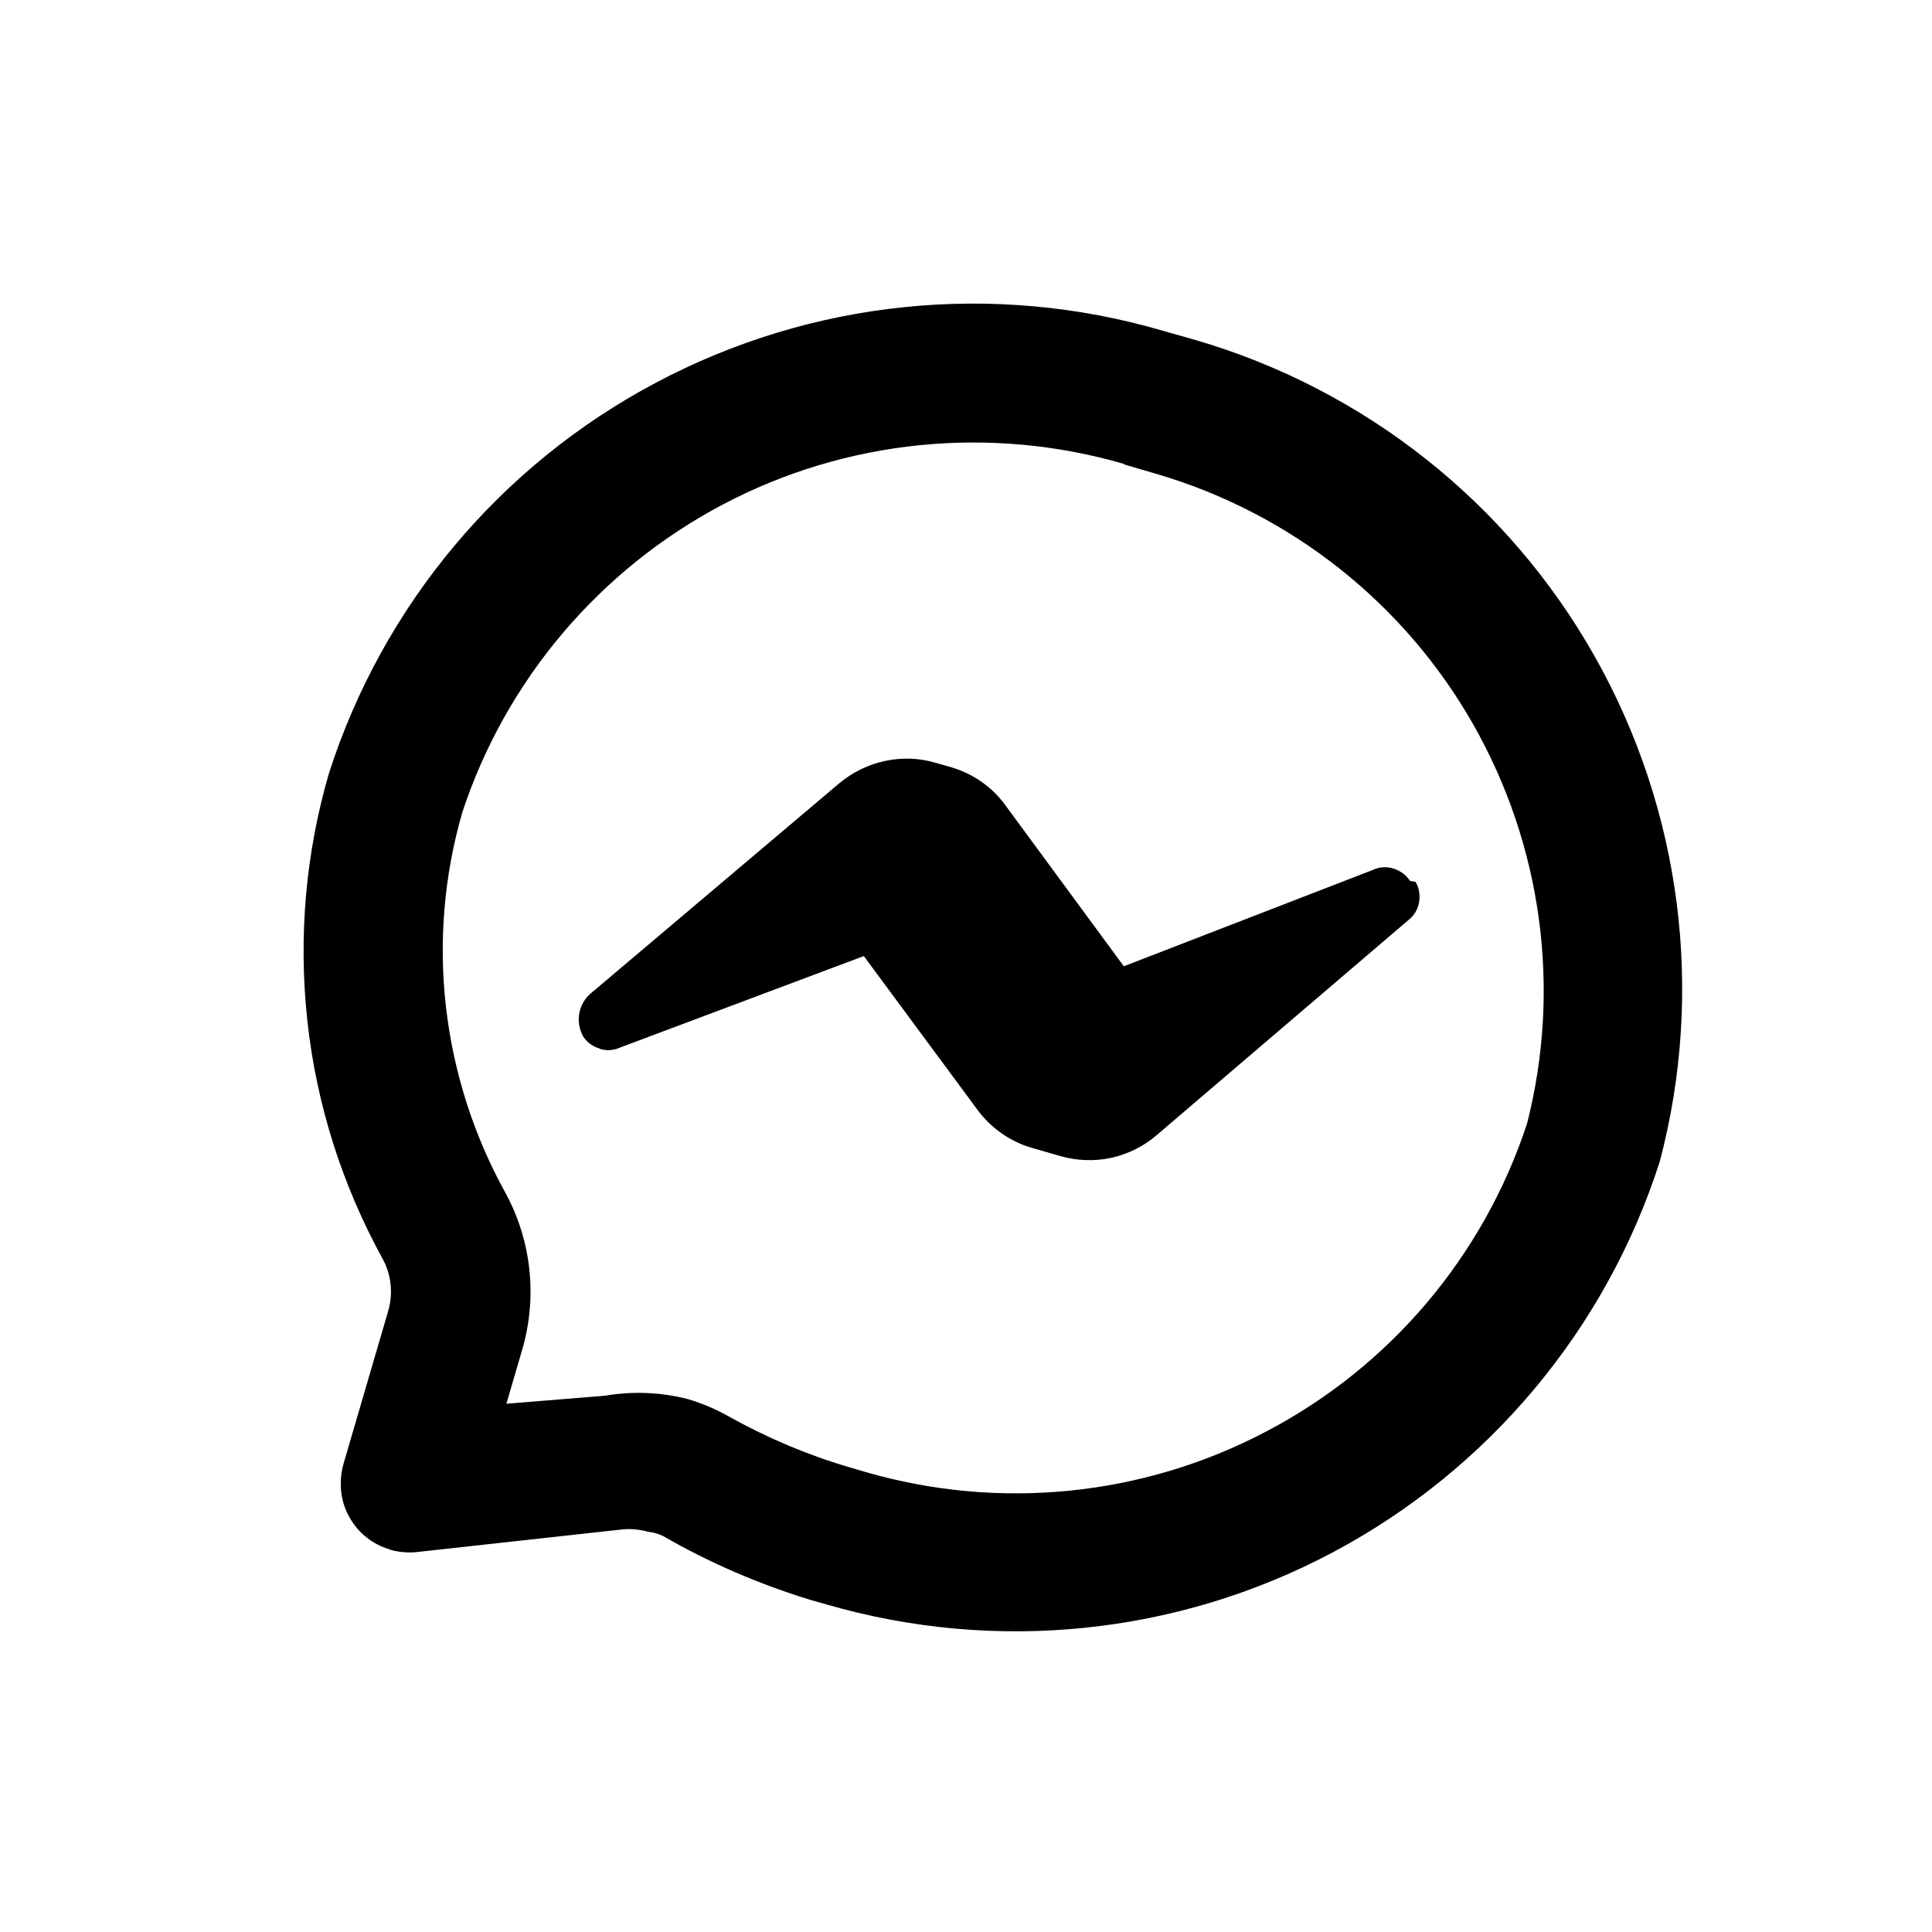 <svg xmlns="http://www.w3.org/2000/svg" width="70" height="70" viewBox="0 0 70 70" fill="none"><path d="M14.158 56.15C13.838 56.06 13.538 55.91 13.278 55.7C13.018 55.5 12.808 55.24 12.648 54.95C12.488 54.66 12.388 54.34 12.358 54.01C12.328 53.68 12.358 53.35 12.448 53.03L14.068 47.49C14.248 46.85 14.178 46.18 13.858 45.6C12.398 42.94 11.468 40.02 11.138 37C10.808 33.98 11.068 30.93 11.918 28.02C13.868 21.94 18.118 16.86 23.758 13.87C29.398 10.87 35.988 10.19 42.118 11.98L42.718 12.15L43.318 12.32C49.448 14.11 54.638 18.22 57.778 23.78C60.918 29.34 61.768 35.91 60.138 42.08C58.188 48.16 53.938 53.24 48.298 56.24C42.658 59.24 36.078 59.91 29.938 58.13L29.338 57.96C27.488 57.39 25.698 56.62 24.018 55.65C23.848 55.57 23.668 55.52 23.488 55.5C23.158 55.41 22.828 55.38 22.488 55.42L15.138 56.23C14.808 56.27 14.478 56.24 14.168 56.16H14.158V56.15ZM40.728 16.81C35.878 15.4 30.658 15.92 26.188 18.28C21.718 20.64 18.328 24.64 16.748 29.44C16.088 31.73 15.888 34.12 16.158 36.48C16.428 38.84 17.158 41.13 18.308 43.21C19.258 44.95 19.478 47 18.918 48.91L18.348 50.86L21.918 50.57C22.918 50.4 23.938 50.44 24.918 50.69C25.458 50.85 25.968 51.07 26.458 51.35C27.828 52.11 29.268 52.72 30.768 53.16L31.348 53.33C36.198 54.74 41.418 54.22 45.888 51.86C50.368 49.51 53.748 45.51 55.328 40.71C56.578 35.81 55.868 30.62 53.368 26.23C50.868 21.84 46.748 18.59 41.898 17.17L41.318 17L40.738 16.83L40.728 16.81ZM21.728 37.99C21.478 37.92 21.268 37.77 21.128 37.55C20.988 37.3 20.938 37 20.988 36.72C21.038 36.44 21.188 36.17 21.408 35.99L30.408 28.38C30.888 27.98 31.458 27.7 32.068 27.57C32.678 27.44 33.308 27.46 33.908 27.64L34.468 27.8C35.248 28.03 35.928 28.5 36.408 29.15L40.718 35.01L49.738 31.52C49.968 31.41 50.238 31.39 50.488 31.47C50.738 31.55 50.948 31.7 51.088 31.92L51.288 31.95C51.418 32.17 51.458 32.43 51.418 32.68C51.378 32.93 51.248 33.16 51.048 33.32L41.918 41.12C41.448 41.53 40.878 41.81 40.268 41.95C39.658 42.08 39.028 42.06 38.428 41.89L37.388 41.59C36.598 41.36 35.898 40.87 35.408 40.2L31.298 34.64L22.478 37.95C22.248 38.06 21.978 38.08 21.728 38V37.99Z" fill="black"></path></svg>